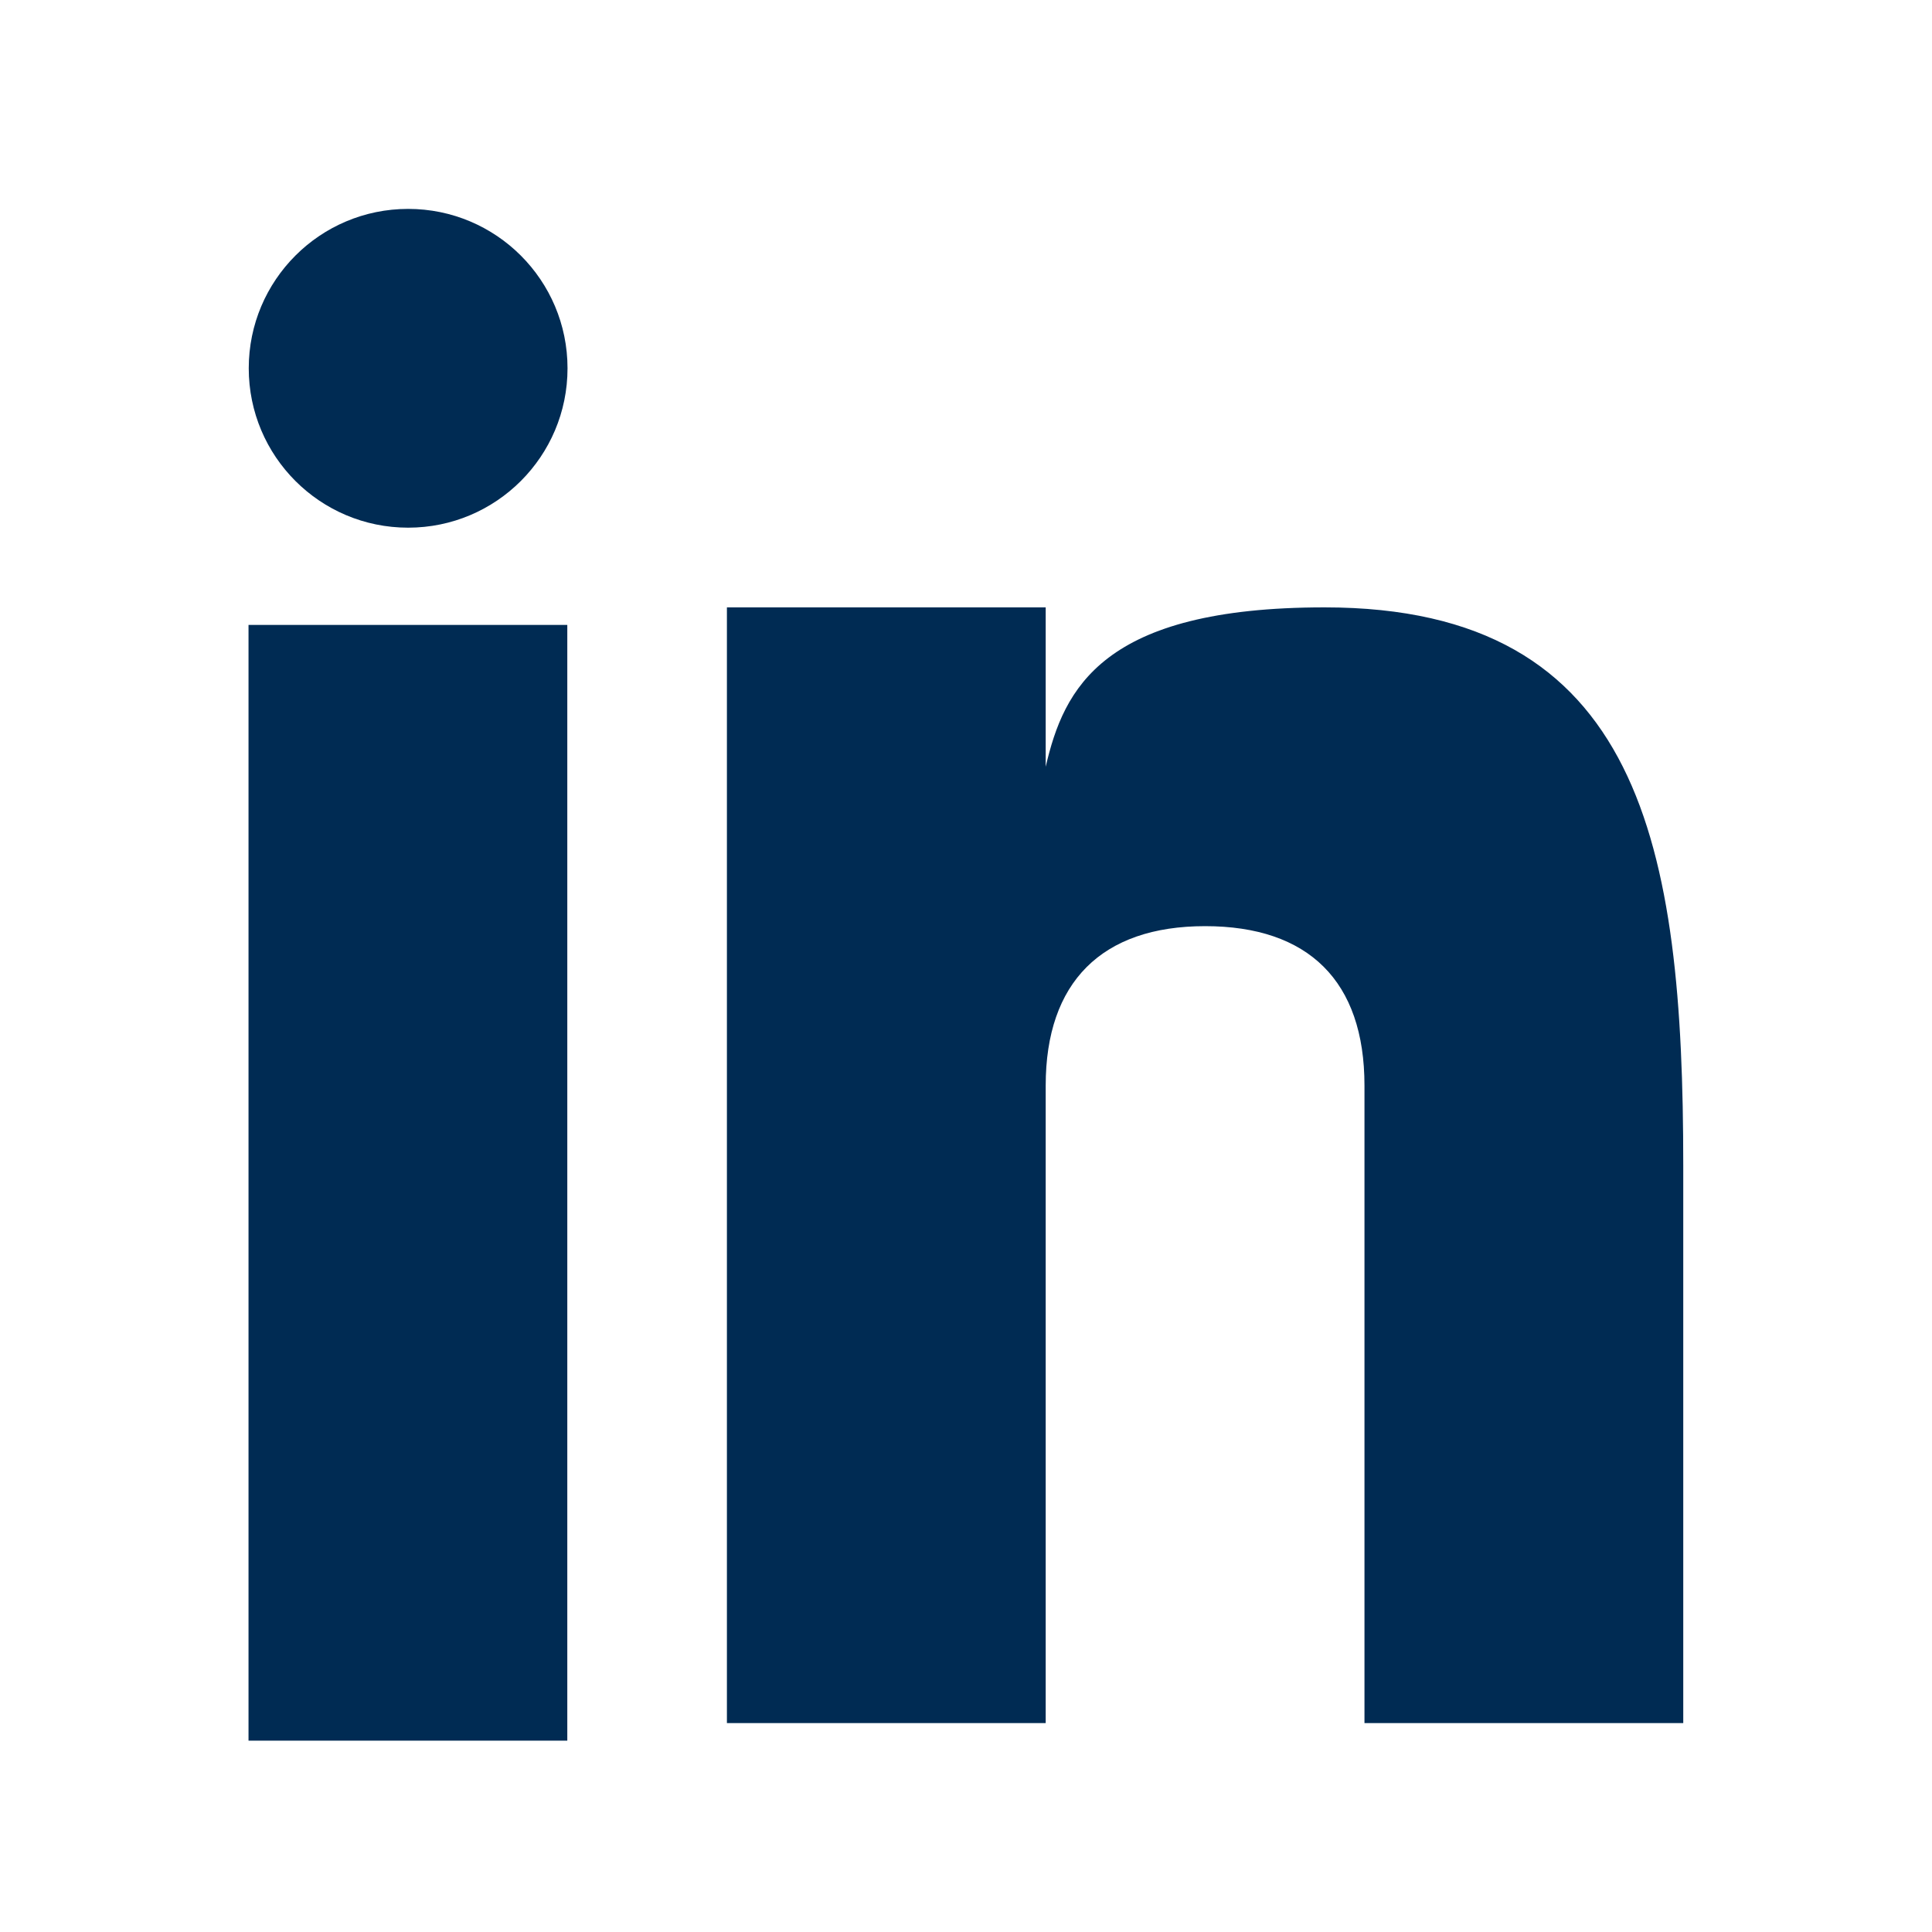 <?xml version="1.0" encoding="UTF-8"?>
<svg id="Layer_1" data-name="Layer 1" xmlns="http://www.w3.org/2000/svg" xmlns:xlink="http://www.w3.org/1999/xlink" viewBox="0 0 512 512">
  <defs>
    <style>
      .cls-1 {
        fill: none;
      }

      .cls-2 {
        fill: #002b53;
      }

      .cls-3 {
        clip-path: url(#clippath);
      }
    </style>
    <clipPath id="clippath">
      <rect class="cls-1" x="65.92" y="55.36" width="380.16" height="401.28"/>
    </clipPath>
  </defs>
  <rect class="cls-2" x="65.86" y="165.61" width="84.48" height="295.68"/>
  <g class="cls-3">
    <path class="cls-2" d="M351.02,160.96c-58.95,0-69.08,21.5-73.9,42.24v-42.24h-84.48v295.68h84.48v-168.96c0-27.39,14.85-42.24,42.24-42.24s42.24,14.53,42.24,42.24v168.96h84.48v-147.84c0-84.48-11-147.84-95.06-147.84"/>
    <path class="cls-2" d="M108.16,55.36c23.33,0,42.24,18.91,42.24,42.24s-18.91,42.24-42.24,42.24-42.24-18.91-42.24-42.24,18.91-42.24,42.24-42.24"/>
  </g>
</svg>